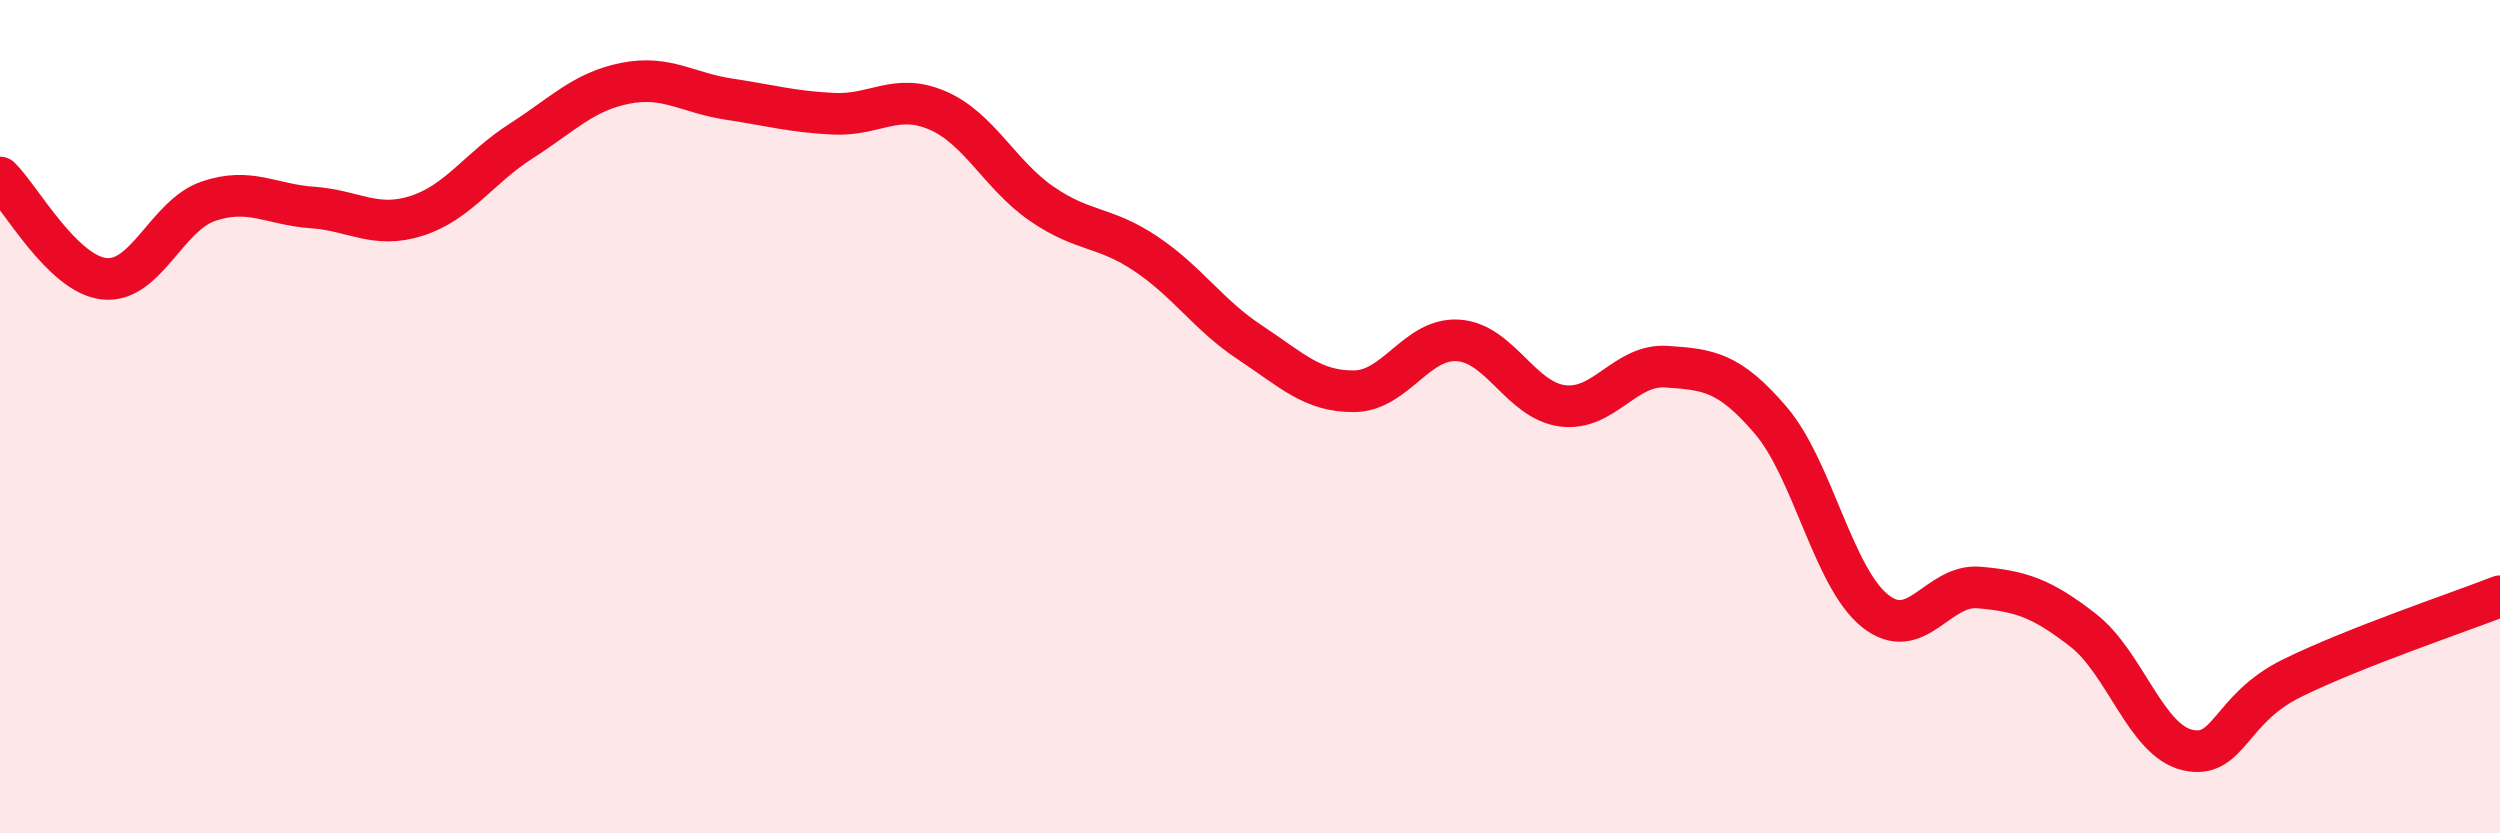 
    <svg width="60" height="20" viewBox="0 0 60 20" xmlns="http://www.w3.org/2000/svg">
      <path
        d="M 0,4.26 C 0.5,4.75 1.5,6.58 2.5,6.69 C 3.5,6.8 4,5.17 5,4.83 C 6,4.49 6.5,4.91 7.5,4.98 C 8.5,5.05 9,5.5 10,5.18 C 11,4.86 11.5,4.03 12.5,3.39 C 13.5,2.75 14,2.2 15,2 C 16,1.8 16.5,2.23 17.5,2.38 C 18.5,2.53 19,2.68 20,2.73 C 21,2.78 21.5,2.22 22.5,2.65 C 23.5,3.08 24,4.2 25,4.89 C 26,5.58 26.5,5.42 27.5,6.09 C 28.5,6.76 29,7.56 30,8.22 C 31,8.88 31.5,9.4 32.5,9.39 C 33.5,9.38 34,8.1 35,8.17 C 36,8.24 36.5,9.61 37.5,9.74 C 38.5,9.87 39,8.73 40,8.8 C 41,8.87 41.5,8.92 42.5,10.09 C 43.5,11.26 44,13.86 45,14.66 C 46,15.46 46.5,14.01 47.5,14.1 C 48.5,14.19 49,14.35 50,15.13 C 51,15.91 51.5,17.77 52.5,18 C 53.5,18.23 53.5,17.02 55,16.28 C 56.5,15.54 59,14.7 60,14.31L60 20L0 20Z"
        fill="#EB0A25"
        opacity="0.1"
        stroke-linecap="round"
        stroke-linejoin="round"
      />
      <path
        d="M 0,4.26 C 0.5,4.75 1.5,6.58 2.5,6.69 C 3.5,6.8 4,5.17 5,4.83 C 6,4.49 6.5,4.91 7.5,4.98 C 8.5,5.05 9,5.5 10,5.18 C 11,4.86 11.5,4.03 12.5,3.39 C 13.5,2.75 14,2.2 15,2 C 16,1.8 16.5,2.23 17.5,2.38 C 18.5,2.53 19,2.68 20,2.73 C 21,2.78 21.5,2.22 22.5,2.65 C 23.5,3.08 24,4.2 25,4.89 C 26,5.58 26.5,5.42 27.5,6.09 C 28.5,6.76 29,7.56 30,8.22 C 31,8.88 31.5,9.4 32.5,9.39 C 33.5,9.38 34,8.1 35,8.17 C 36,8.24 36.5,9.61 37.5,9.74 C 38.5,9.87 39,8.73 40,8.8 C 41,8.87 41.5,8.92 42.5,10.09 C 43.5,11.26 44,13.86 45,14.66 C 46,15.46 46.5,14.01 47.5,14.1 C 48.5,14.19 49,14.35 50,15.13 C 51,15.91 51.5,17.77 52.5,18 C 53.5,18.23 53.5,17.02 55,16.28 C 56.5,15.54 59,14.7 60,14.31"
        stroke="#EB0A25"
        stroke-width="1"
        fill="none"
        stroke-linecap="round"
        stroke-linejoin="round"
      />
    </svg>
  
